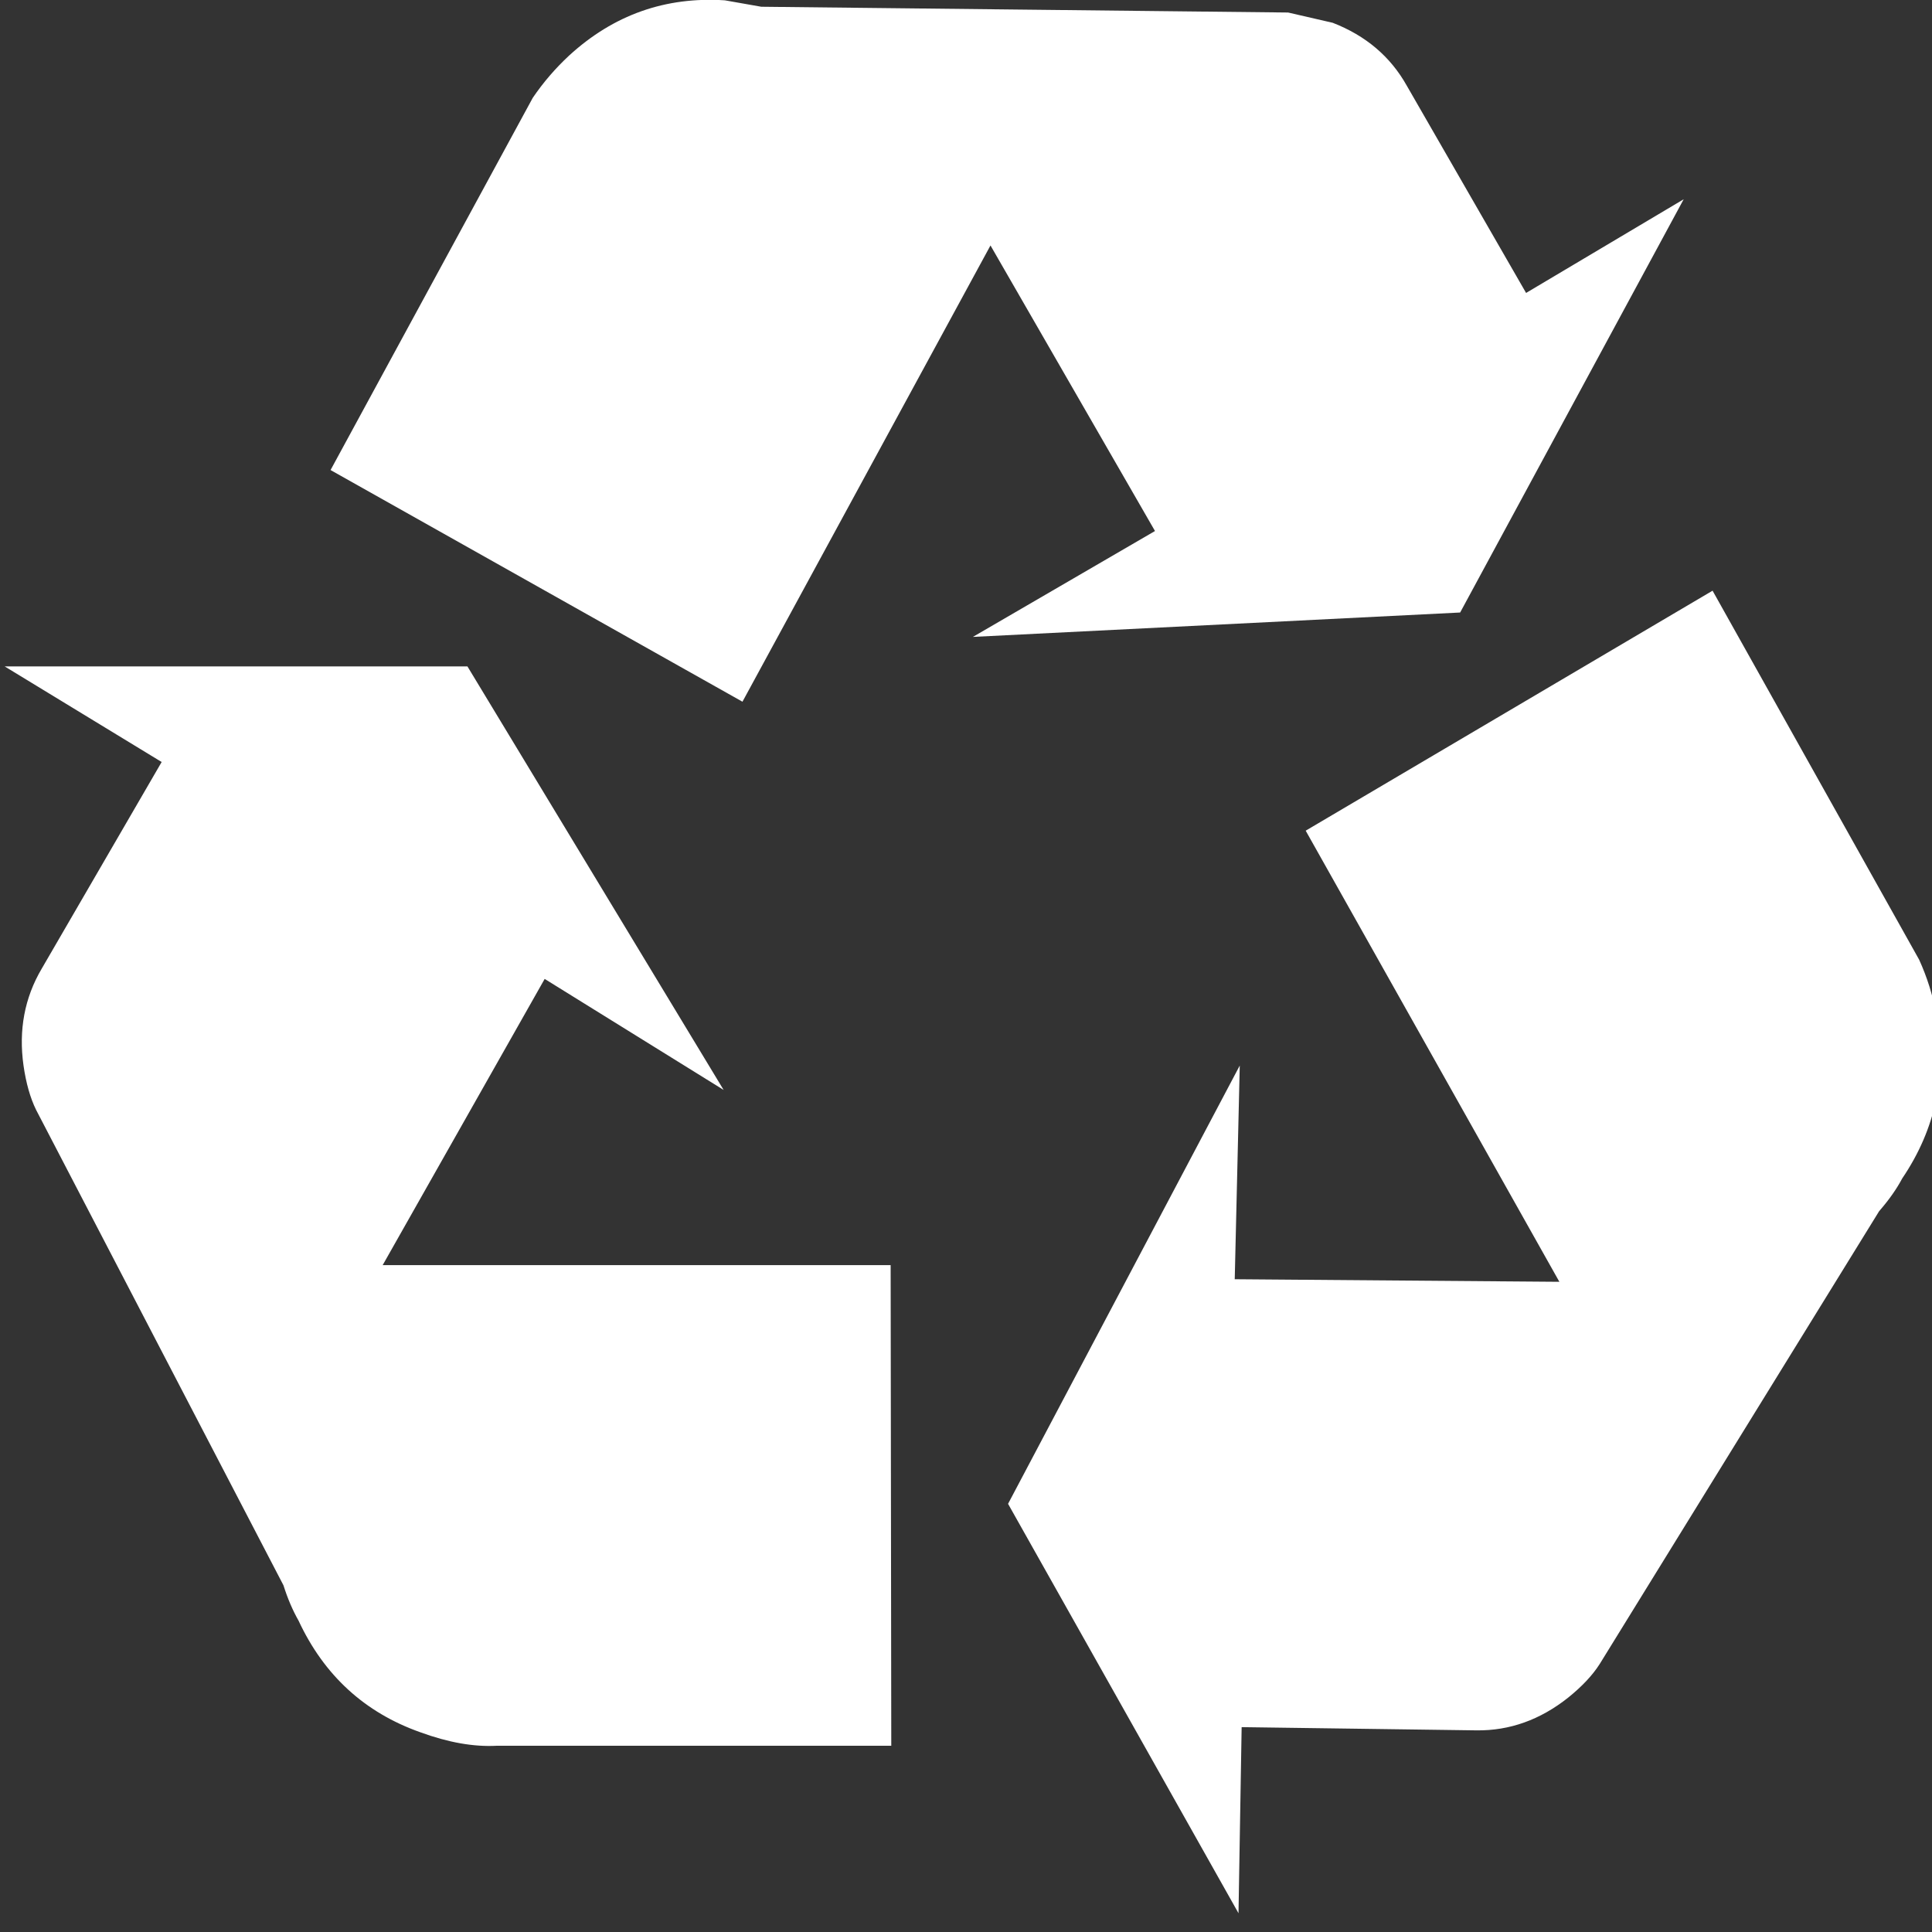<?xml version="1.0" encoding="UTF-8" standalone="no"?>
<svg
   xmlns:dc="http://purl.org/dc/elements/1.1/"
   xmlns:cc="http://creativecommons.org/ns#"
   xmlns:rdf="http://www.w3.org/1999/02/22-rdf-syntax-ns#"
   xmlns:svg="http://www.w3.org/2000/svg"
   xmlns="http://www.w3.org/2000/svg"
   xmlns:sodipodi="http://sodipodi.sourceforge.net/DTD/sodipodi-0.dtd"
   xmlns:inkscape="http://www.inkscape.org/namespaces/inkscape"
   version="1.1"
   id="Laag_1"
   x="0px"
   y="0px"
   width="28"
   height="28"
   viewBox="0 0 28 28"
   enable-background="new 0 0 550 400"
   xml:space="preserve"
   sodipodi:docname="ec.svg"
   inkscape:version="1.0.1 (3bc2e813f5, 2020-09-07)"><rect x="0" y="0" width="28" height="28" fill="#333333" stroke="none"/><defs
   id="defs937" /><sodipodi:namedview
   pagecolor="#ffffff"
   bordercolor="#666666"
   borderopacity="1"
   objecttolerance="10"
   gridtolerance="10"
   guidetolerance="10"
   inkscape:pageopacity="0"
   inkscape:pageshadow="2"
   inkscape:window-width="1920"
   inkscape:window-height="998"
   id="namedview935"
   showgrid="false"
   inkscape:zoom="17.919293"
   inkscape:cx="13.858198"
   inkscape:cy="11.518384"
   inkscape:window-x="0"
   inkscape:window-y="0"
   inkscape:window-maximized="1"
   inkscape:current-layer="Laag_1" />
<g
   id="g932"
   transform="matrix(0.182,0,0,0.186,-36.041,-23.422)"
   style="fill:#ffffff">
	<path
   fill-rule="evenodd"
   clip-rule="evenodd"
   d="m 352.2,204.9 c 0.899,4.666 0,8.949 -2.7,12.85 -0.434,0.8 -1.017,1.616 -1.75,2.45 -0.066,0.066 -0.116,0.133 -0.15,0.2 l -22.2,35.2 c -0.567,0.867 -1.4,1.733 -2.5,2.601 -2.233,1.733 -4.667,2.583 -7.301,2.55 L 296.9,260.5 296.65,275 278.3,243.1 l 18.45,-34.149 -0.4,16.649 25.851,0.2 -20.201,-35.15 32.4,-18.7 16.449,28.75 c 0.634,1.366 1.085,2.767 1.351,4.2 z m -127.85,-42.35 16.1,-29 c 0.833,-1.2 1.8,-2.3 2.9,-3.3 3.533,-3.167 7.667,-4.6 12.4,-4.3 l 2.9,0.5 41.95,0.45 3.551,0.8 c 2.633,1 4.6,2.633 5.899,4.9 l 9.5,16.15 12.55,-7.3 -17.8,32.2 -38.8,1.9 14.5,-8.25 -13.1,-22.25 -19.75,35.55 z m -25.95,15.3 h 36.85 l 20.4,33 -14.25,-8.65 -12.9,22.3 h 40.45 l 0.05,37.45 h -31.4 c -1.833,0.1 -3.867,-0.25 -6.1,-1.05 -4.433,-1.534 -7.667,-4.434 -9.7,-8.7 -0.466,-0.8 -0.867,-1.717 -1.2,-2.75 L 200.9,212.4 c -0.467,-0.934 -0.8,-2.084 -1,-3.45 -0.4,-2.767 0.083,-5.283 1.45,-7.55 l 9.55,-16.101 z"
   id="path930"
   style="fill:#ffffff" />
</g>
</svg>
